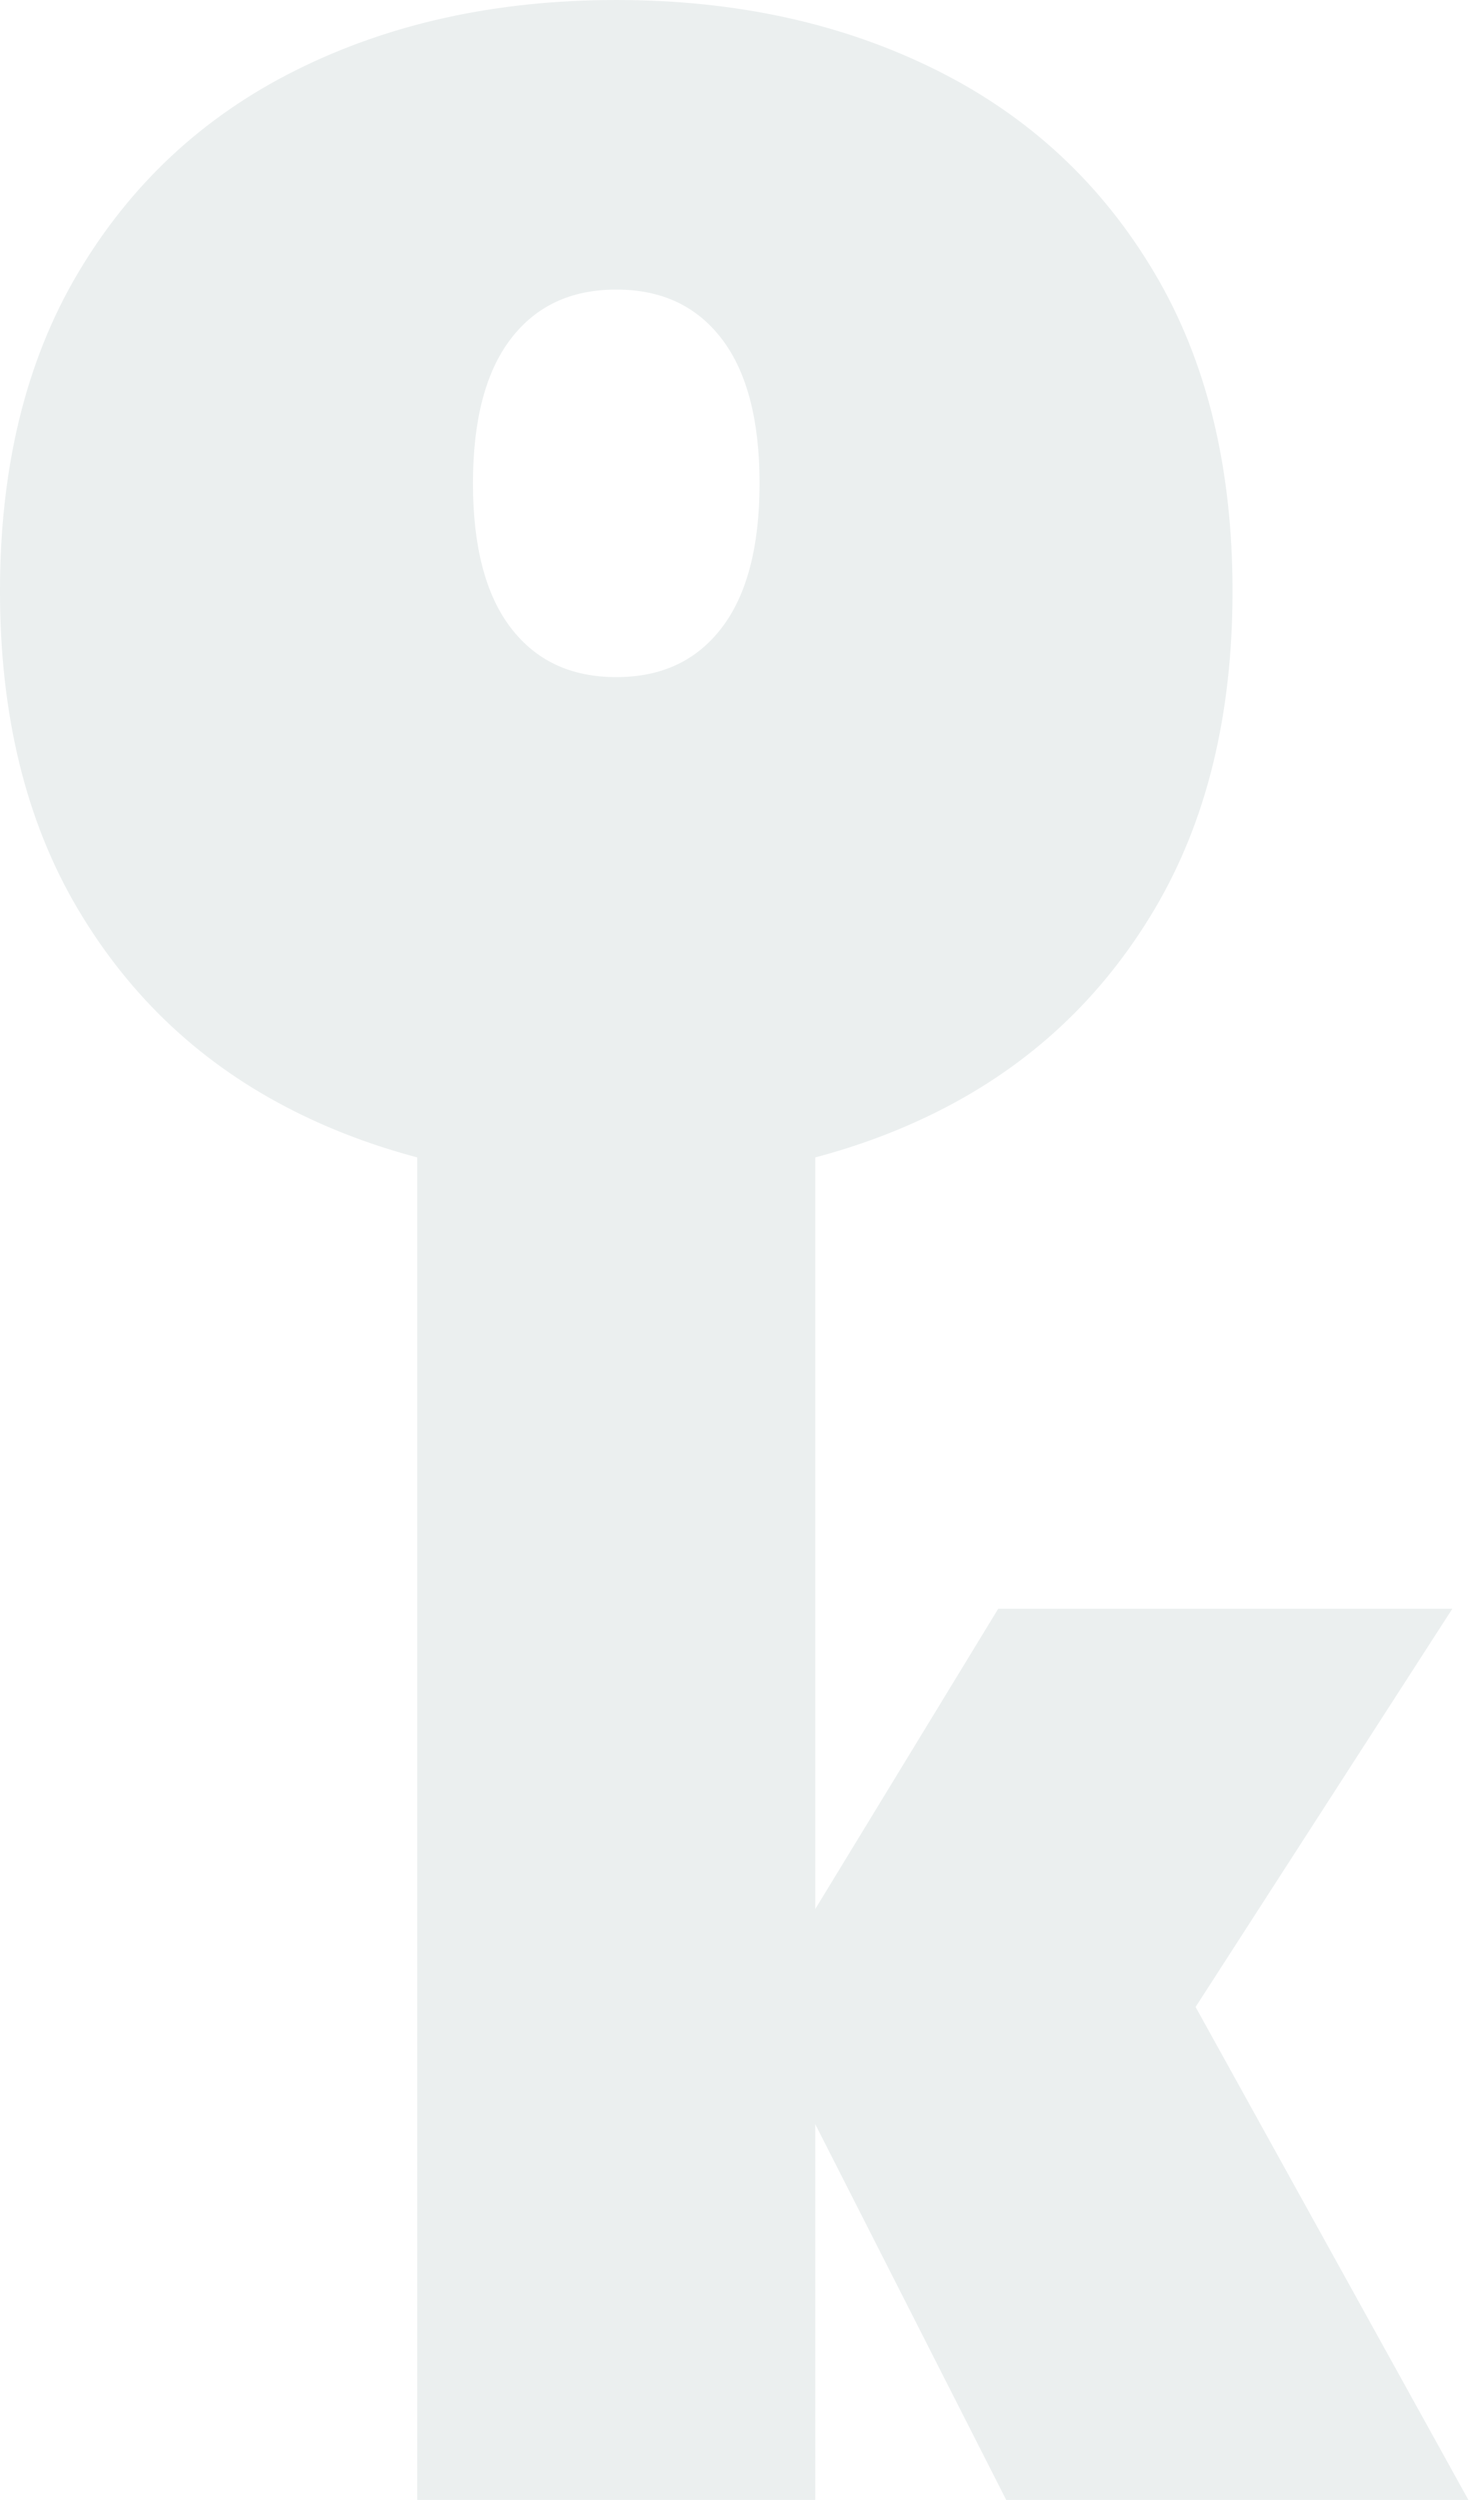 <svg xmlns="http://www.w3.org/2000/svg" xmlns:xlink="http://www.w3.org/1999/xlink" xmlns:serif="http://www.serif.com/" width="100%" height="100%" viewBox="0 0 759 1291" xml:space="preserve" style="fill-rule:evenodd;clip-rule:evenodd;stroke-linejoin:round;stroke-miterlimit:2;">    <g transform="matrix(1,0,0,1,1059.21,-33081.5)">        <g transform="matrix(2,0,0,2,-1399.86,32666.3)">            <g opacity="0.08">                <g transform="matrix(1,0,0,1,302.263,765.535)">                    <path d="M0,-470.422C6.505,-478.922 15.509,-483.172 27.268,-483.172C39.022,-483.172 48.027,-478.922 54.532,-470.422C61.036,-461.913 64.286,-449.404 64.286,-433.145C64.286,-416.886 61.036,-404.377 54.532,-395.877C48.027,-387.368 39.022,-383.118 27.268,-383.118C15.509,-383.118 6.505,-387.368 0,-395.877C-6.504,-404.377 -9.754,-416.886 -9.754,-433.145C-9.754,-449.404 -6.504,-461.913 0,-470.422M176.93,-39.769L243.263,-142.589L125.942,-142.589L78.676,-65.06L78.676,-259.108C89.767,-262.055 100.277,-265.957 110.161,-270.902C134.179,-282.904 152.776,-300.339 166.333,-323.195C179.891,-346.051 186.472,-373.552 186.472,-405.313C186.472,-437.073 179.891,-464.589 166.333,-487.431C152.776,-510.287 134.179,-527.723 110.161,-539.738C86.144,-551.74 58.643,-557.934 27.269,-557.934C-4.111,-557.934 -31.613,-551.74 -55.63,-539.738C-79.647,-527.723 -98.244,-510.287 -111.801,-487.431C-125.359,-464.589 -131.941,-437.073 -131.941,-405.313C-131.941,-373.552 -125.359,-346.051 -111.801,-323.195C-98.244,-300.339 -79.647,-282.904 -55.63,-270.902C-45.746,-265.957 -35.236,-262.056 -24.144,-259.109L-24.144,87.512L78.676,87.512L78.676,-9.507L128.013,87.512L247.414,87.512L176.93,-39.769Z" style="fill:rgb(3,52,53);fill-rule:nonzero;"></path>                </g>            </g>        </g>    </g></svg>